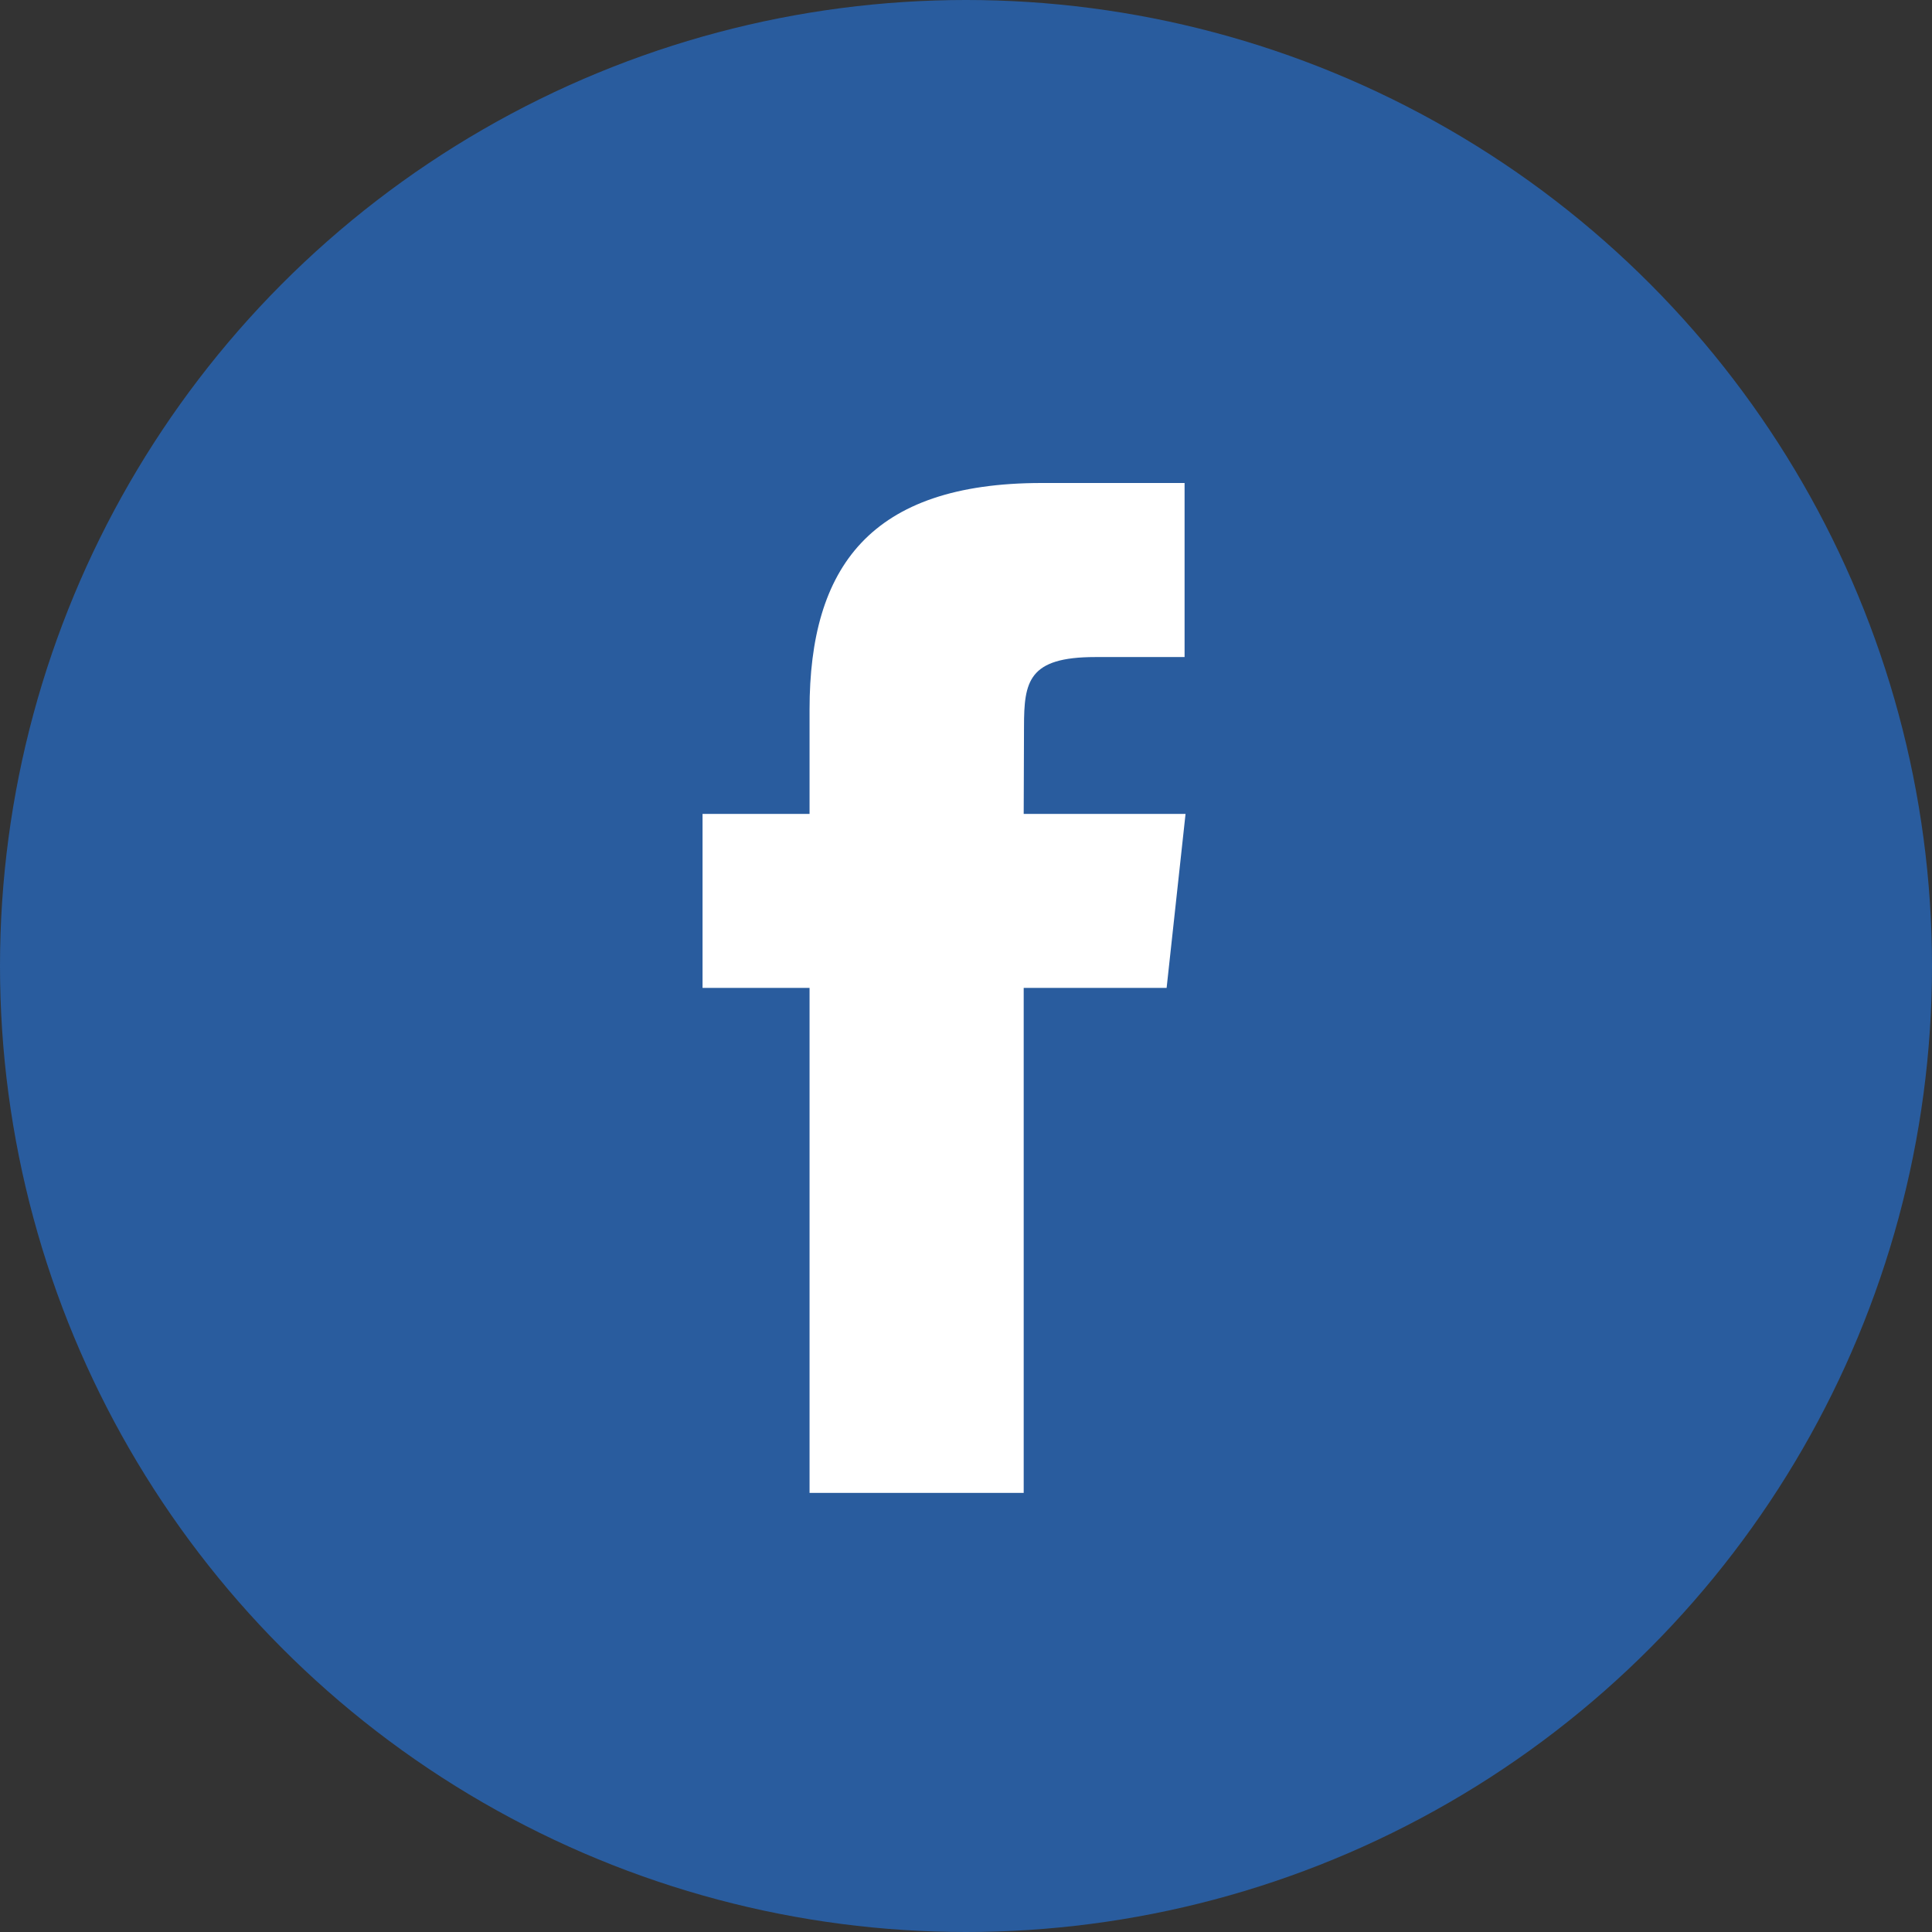 <?xml version="1.0" encoding="UTF-8" standalone="no"?>
<svg width="44px" height="44px" viewBox="0 0 44 44" version="1.1" xmlns="http://www.w3.org/2000/svg" xmlns:xlink="http://www.w3.org/1999/xlink">
    <rect x="0" y="0" width="44" height="44" fill="#333333" stroke="none"/>
    <!-- Generator: Sketch 41.2 (35397) - http://www.bohemiancoding.com/sketch -->
    <title>icn_facebook_01</title>
    <desc>Created with Sketch.</desc>
    <defs></defs>
    <g id="Page-1" stroke="none" stroke-width="1" fill="none" fill-rule="evenodd">
        <g id="icn_facebook_01">
            <g id="icn_facebook">
                <rect id="Rectangle" x="0" y="0" width="44" height="44"></rect>
                <ellipse id="Oval" fill="#295C9E" cx="22" cy="22" rx="22" ry="22"></ellipse>
                <path d="M23.315,34 L18.437,34 L18.437,22.499 L16,22.499 L16,18.536 L18.437,18.536 L18.437,16.156 C18.437,12.923 19.813,11 23.723,11 L26.978,11 L26.978,14.964 L24.944,14.964 C23.421,14.964 23.321,15.518 23.321,16.552 L23.314,18.536 L27,18.536 L26.569,22.499 L23.314,22.499 L23.314,34 L23.315,34 Z" id="Shape" fill="#FFFFFF"></path>
            </g>
        </g>
    </g>
</svg>